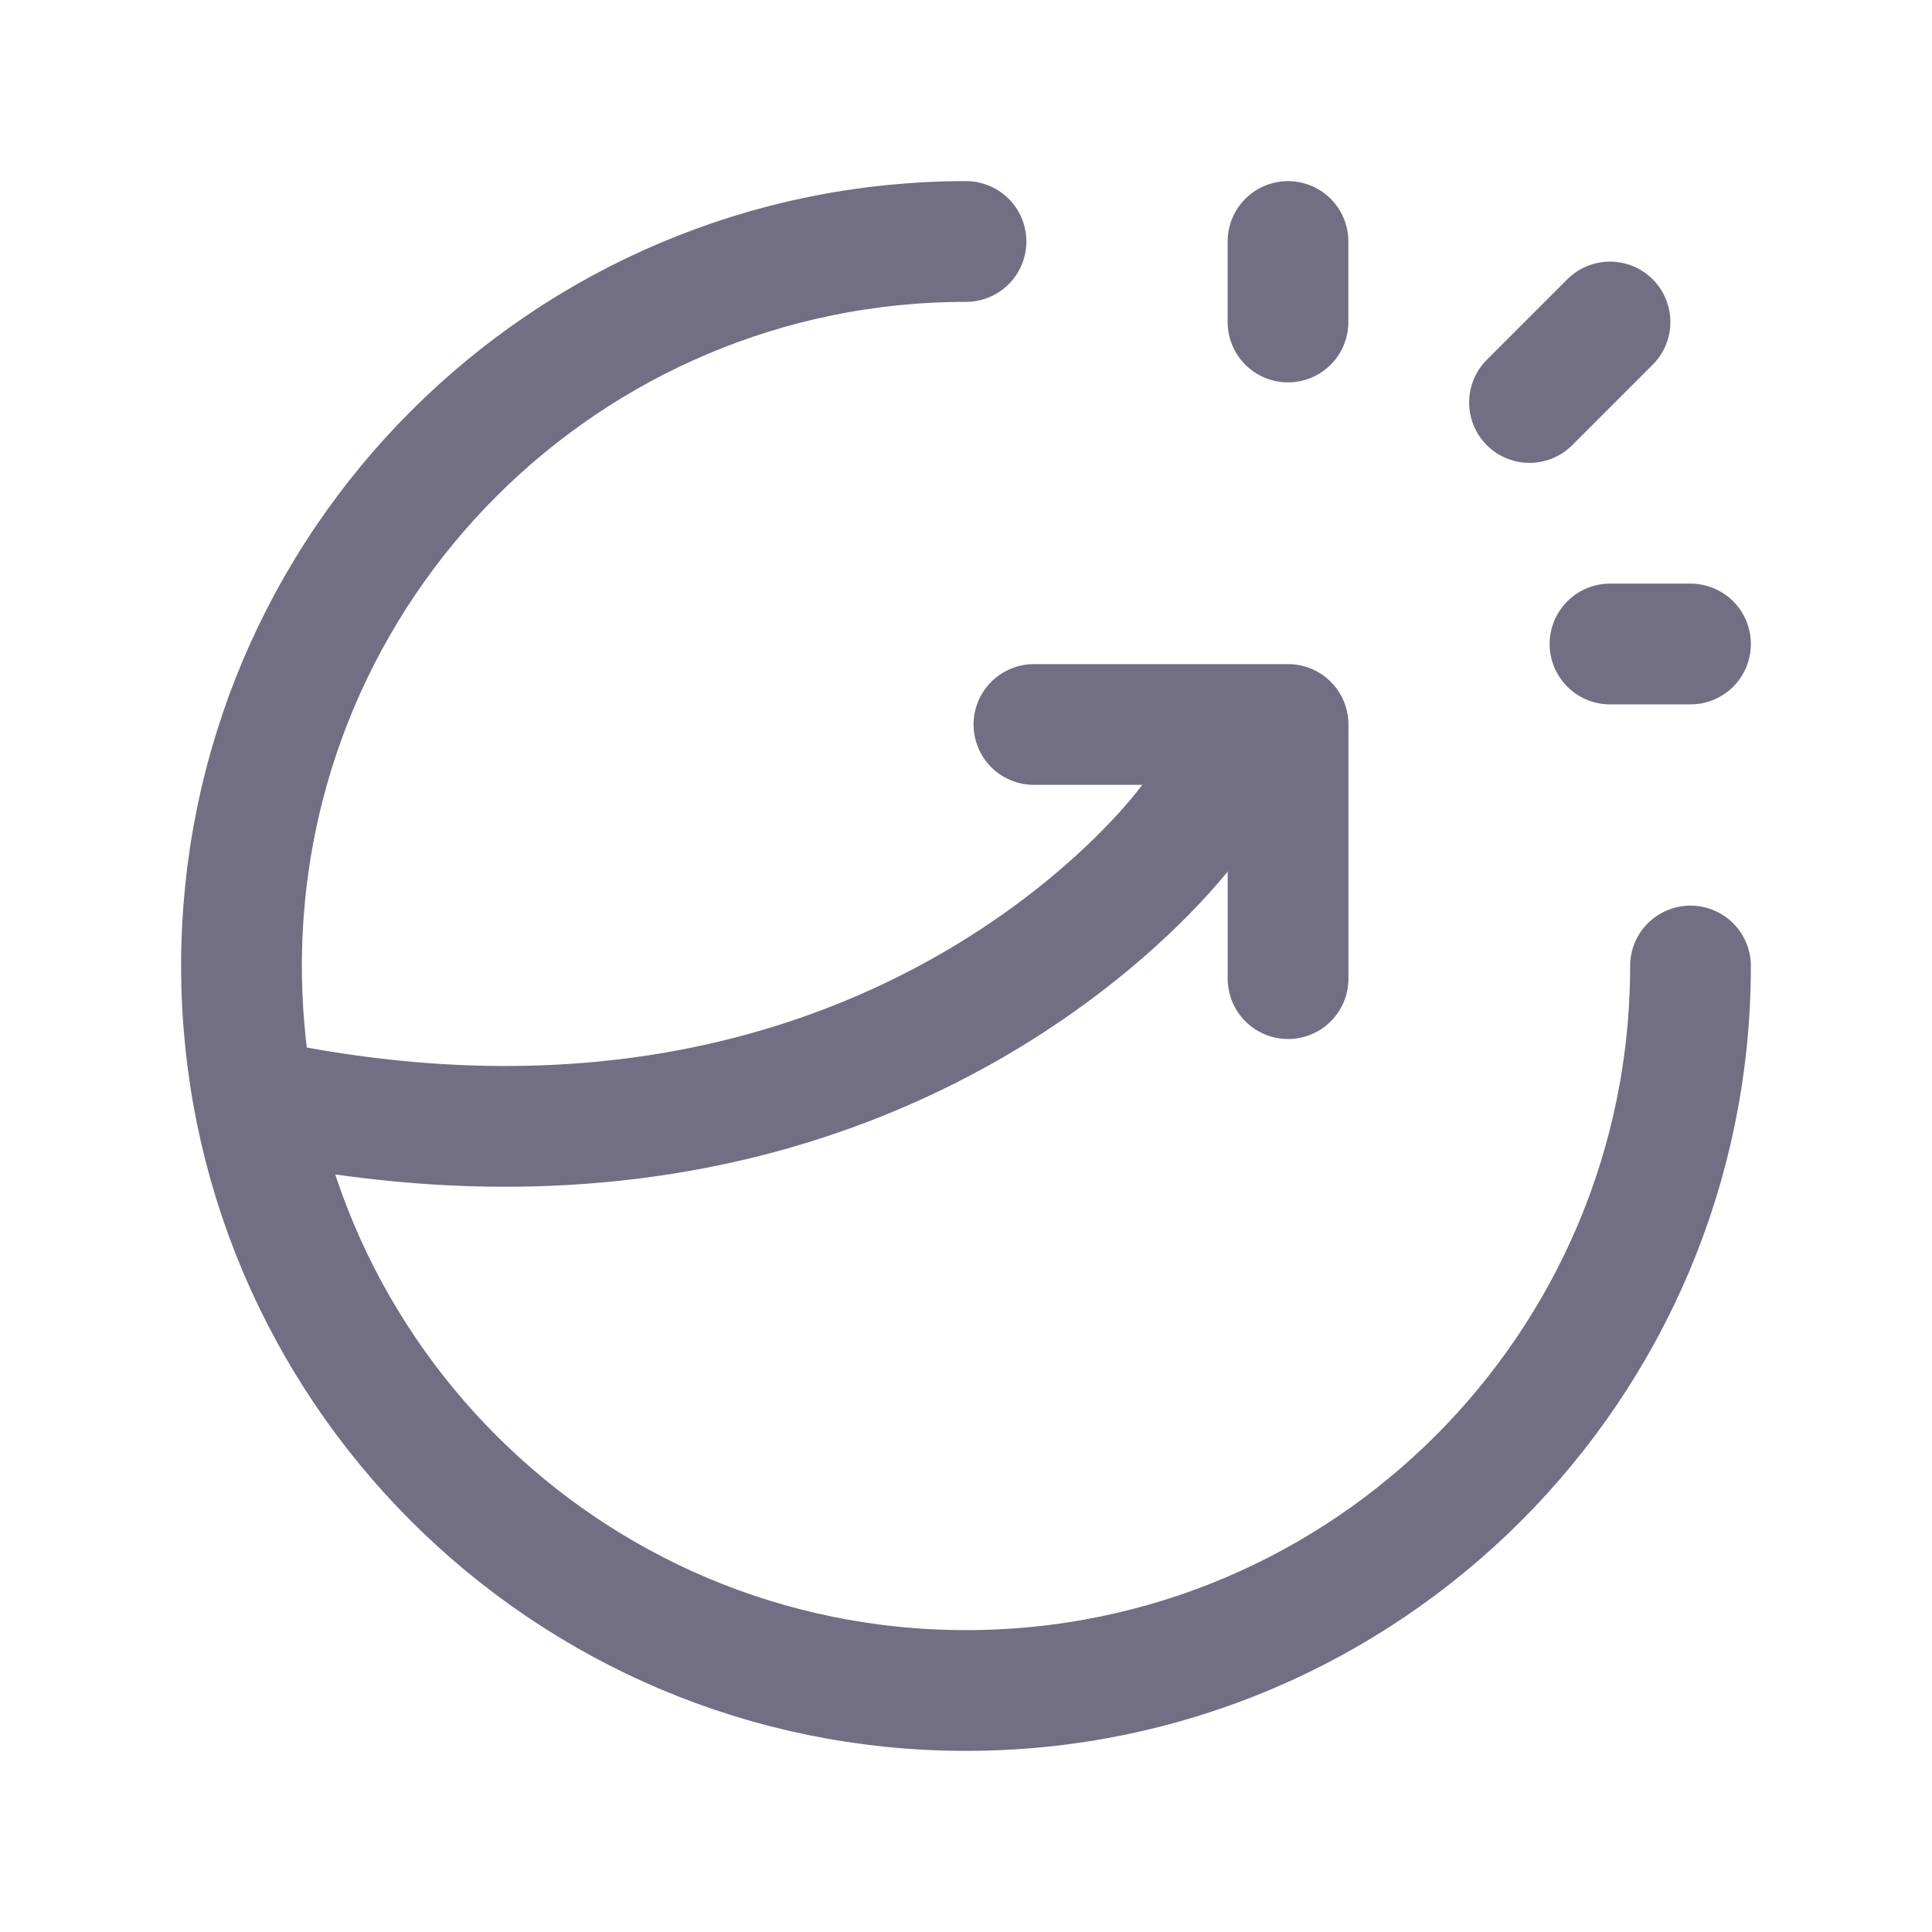 <?xml version="1.0" encoding="UTF-8"?>
<svg xmlns="http://www.w3.org/2000/svg" width="24" height="24" viewBox="0 0 24 24" fill="none">
  <path d="M16.001 12.157V9H12.844" stroke="#726E83" stroke-width="1.5" stroke-linecap="round" stroke-linejoin="round"></path>
  <path d="M14.75 10.25C14.75 10.25 11.046 15.339 3.158 13.648" stroke="#726E83" stroke-width="1.5" stroke-linecap="round" stroke-linejoin="round"></path>
  <path d="M19 5L20 4" stroke="#726E83" stroke-width="1.5" stroke-linecap="round" stroke-linejoin="round"></path>
  <path d="M20 8H21" stroke="#726E83" stroke-width="1.5" stroke-linecap="round" stroke-linejoin="round"></path>
  <path d="M16 4V3" stroke="#726E83" stroke-width="1.5" stroke-linecap="round" stroke-linejoin="round"></path>
  <path d="M21 12C21 16.971 16.971 21 12 21C7.029 21 3 16.971 3 12C3 7.029 7.029 3 12 3" stroke="#726E83" stroke-width="1.5" stroke-linecap="round" stroke-linejoin="round"></path>
</svg>
